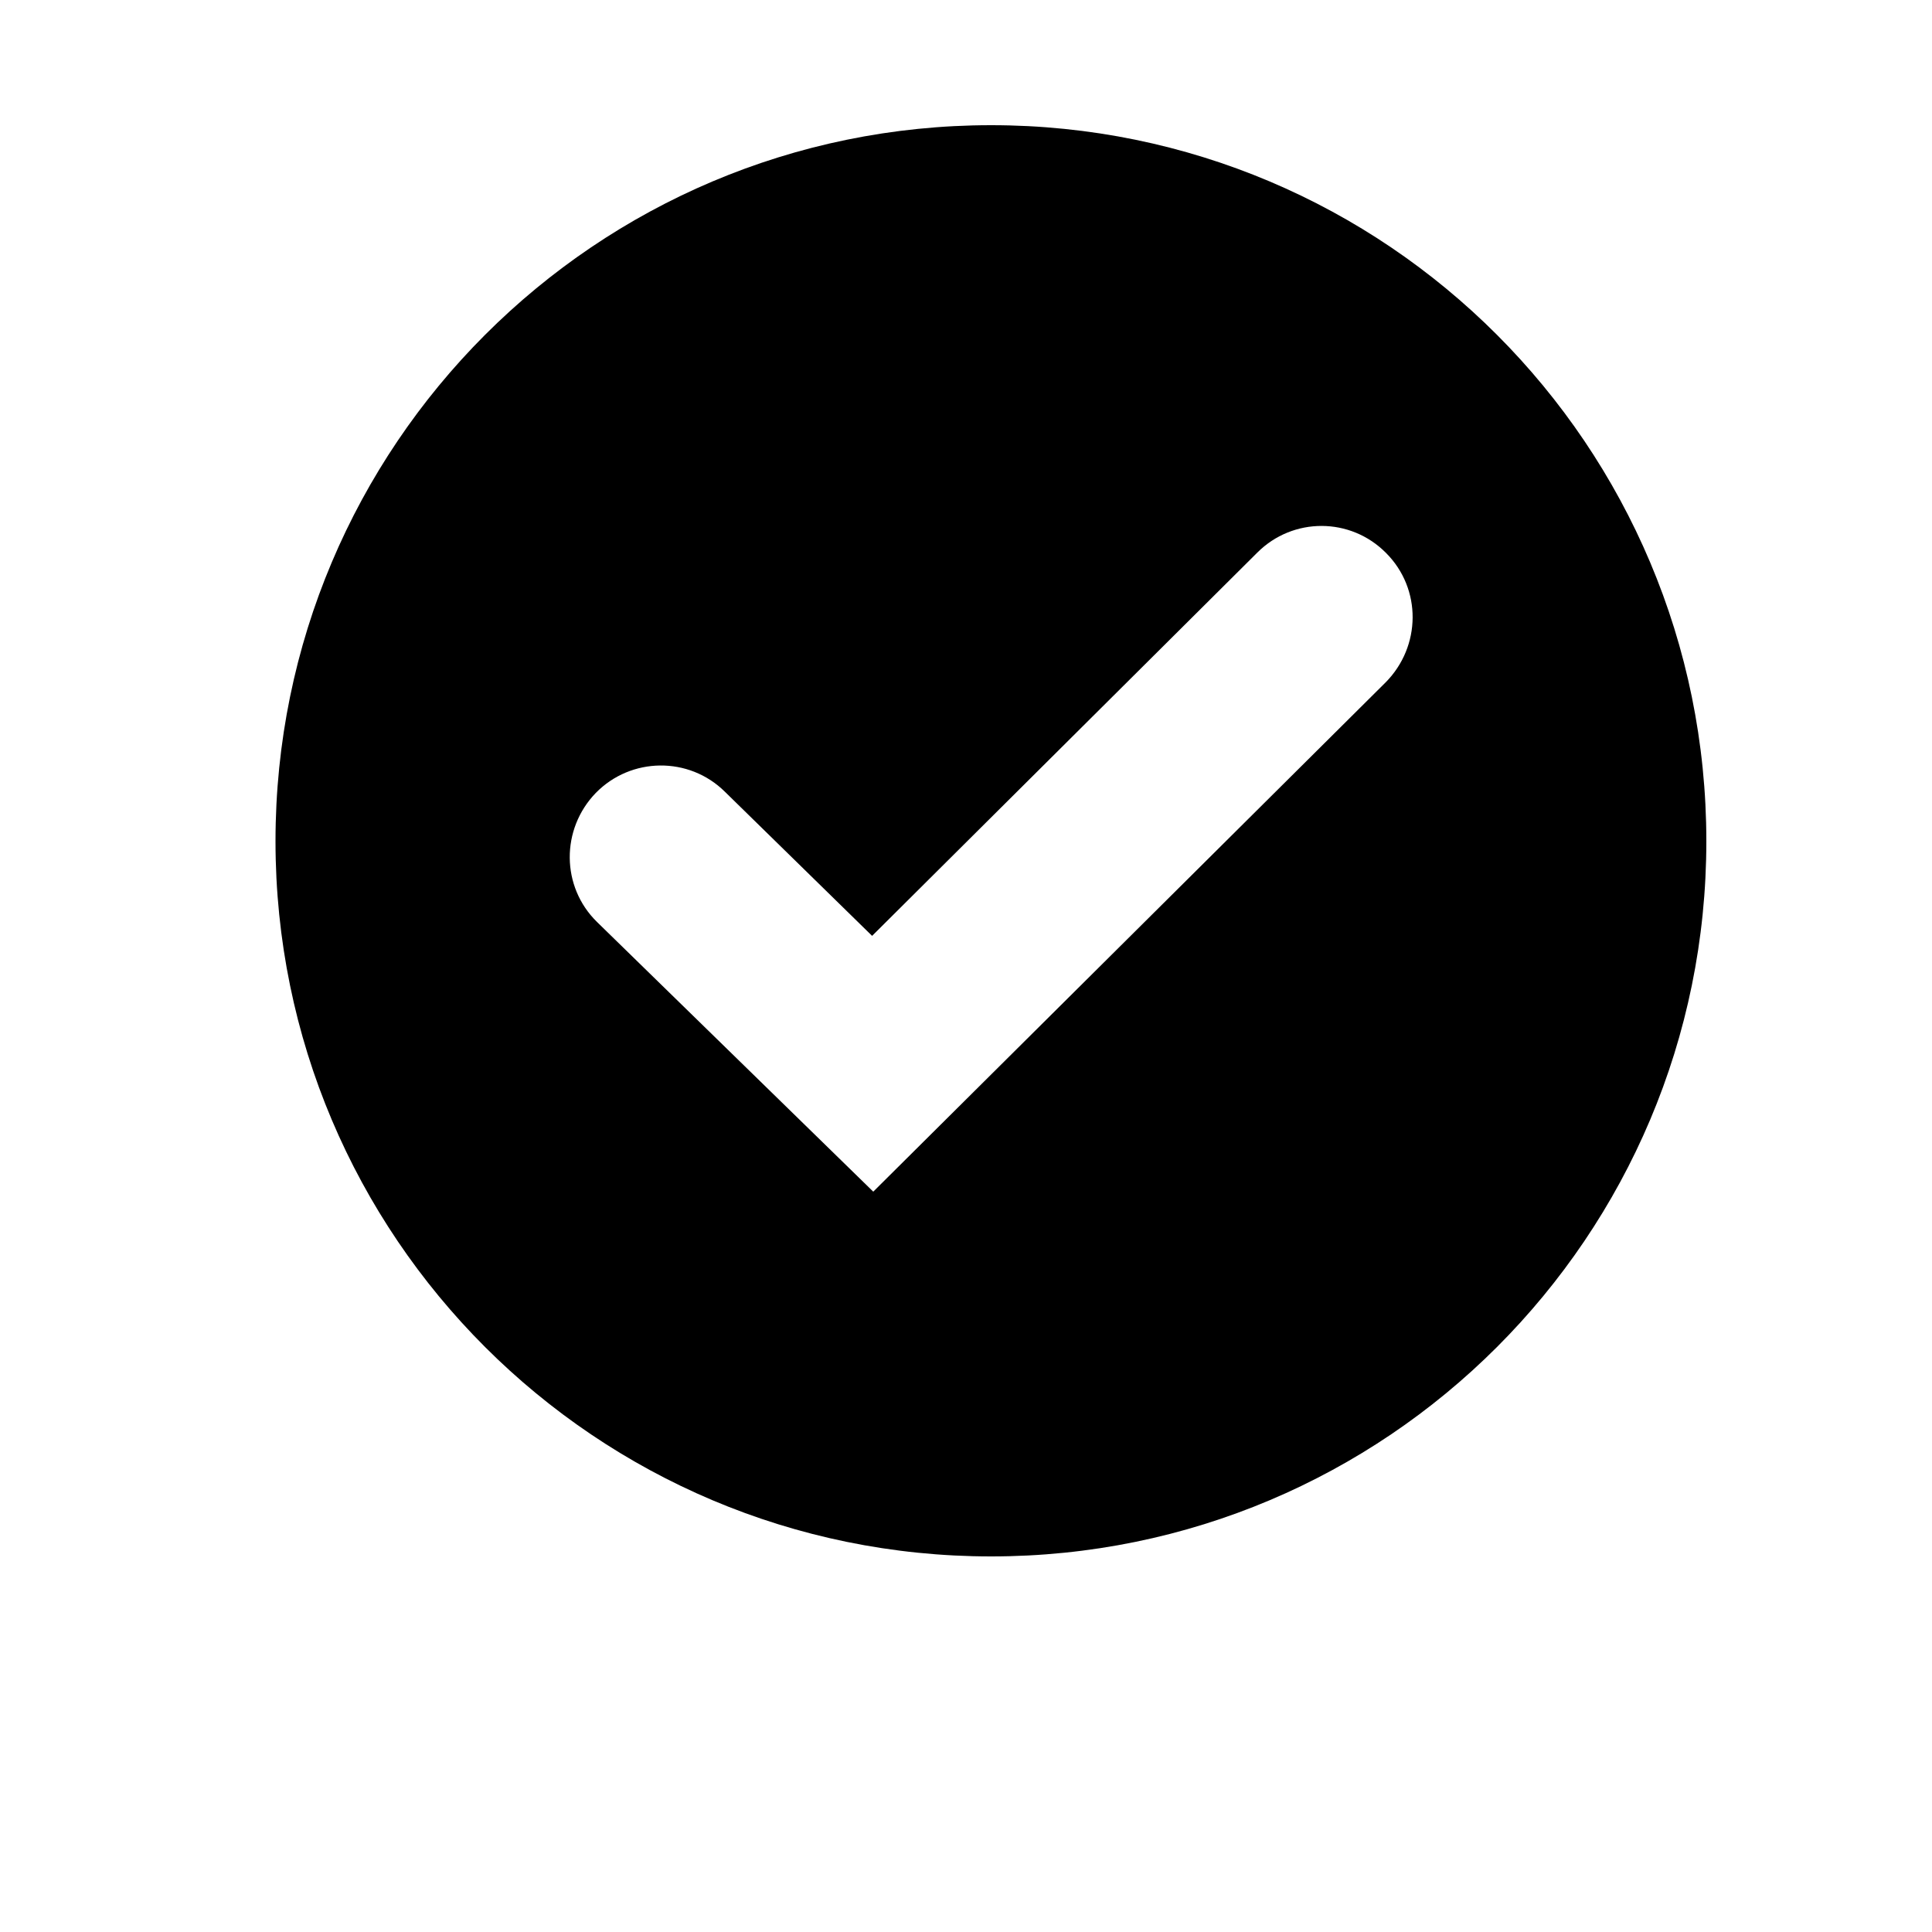 <svg id="valid" xmlns="http://www.w3.org/2000/svg" xmlns:xlink="http://www.w3.org/1999/xlink" version="1.1" x="0px" y="0px" viewBox="0 0 5 5" enable-background="new 0 0 5 5" xml:space="preserve"><g><path d="M2.565,0.324c-1.023,0-1.852,0.829-1.852,1.853c0,1.023,0.829,1.851,1.852,1.851s1.851-0.828,1.851-1.851   C4.416,1.153,3.588,0.324,2.565,0.324z M3.586,1.766L2.26,3.084L1.545,2.386c-0.093-0.091-0.094-0.24-0.003-0.334   c0.091-0.093,0.241-0.095,0.334-0.003l0.381,0.373L3.254,1.43c0.092-0.092,0.241-0.092,0.333,0.001   C3.68,1.524,3.678,1.673,3.586,1.766z"></path></g></svg>